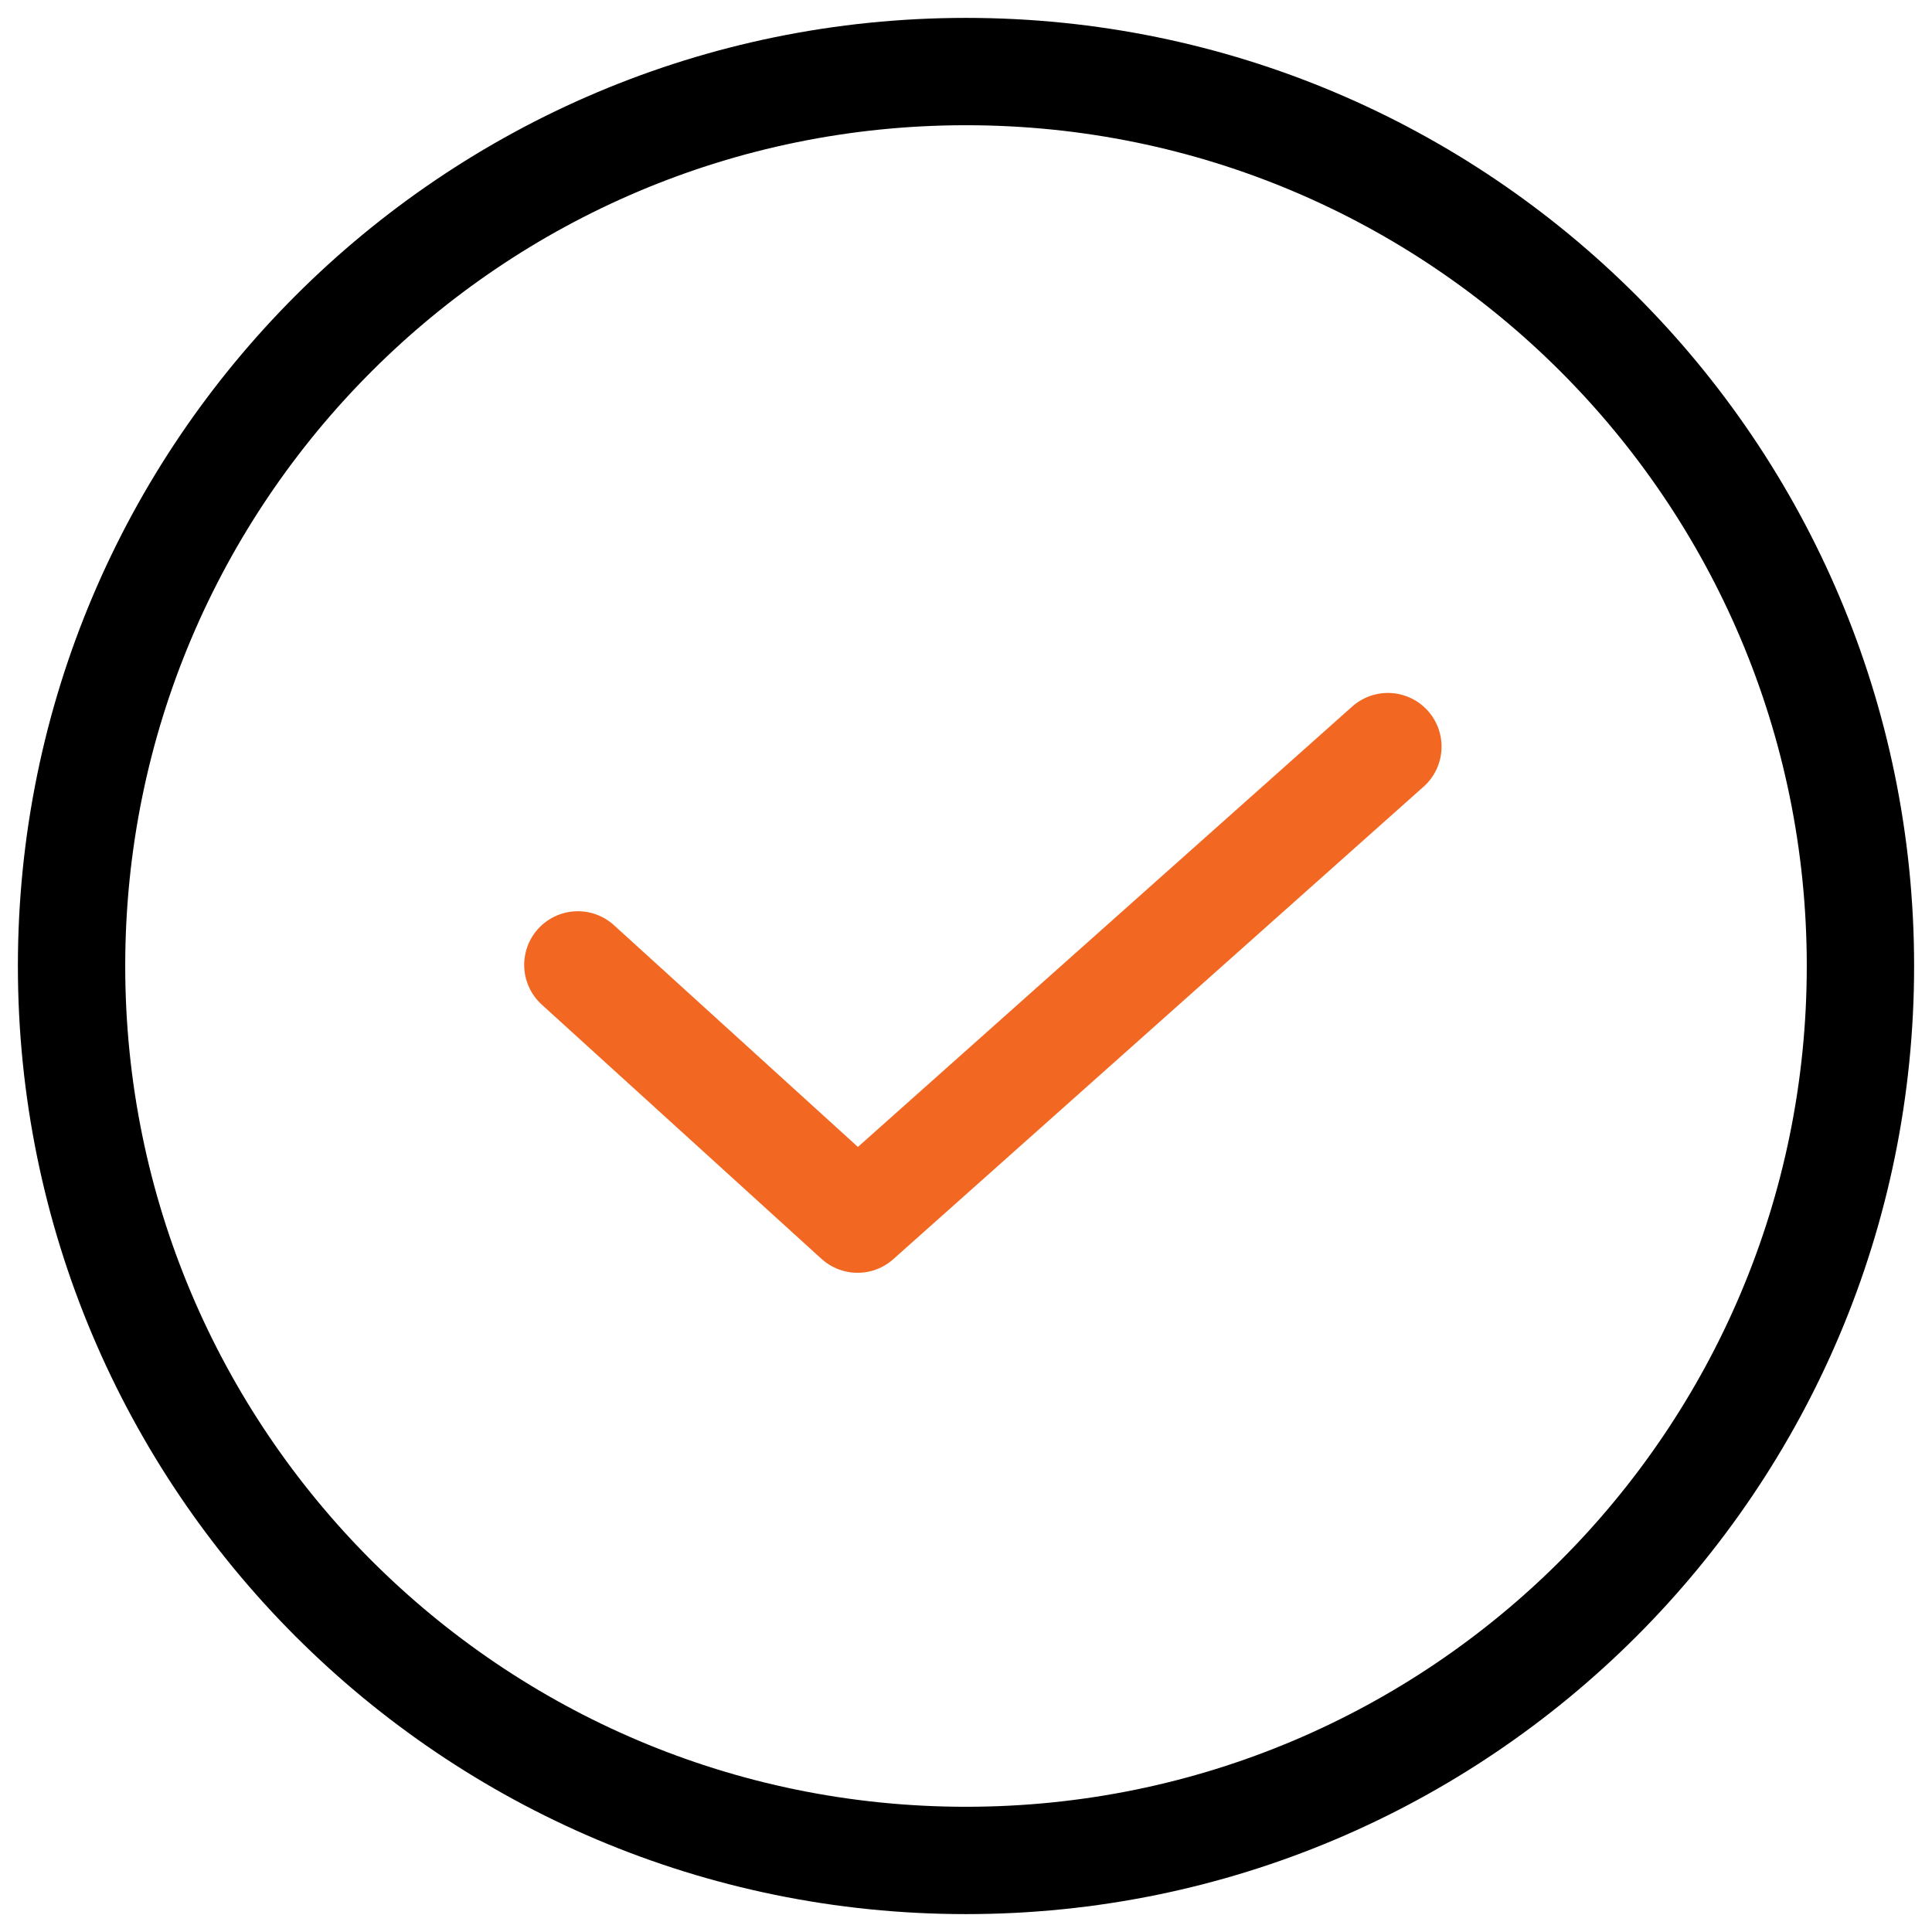 <svg xmlns="http://www.w3.org/2000/svg" width="54" height="54" viewBox="0 0 54 54" fill="none"><path fill-rule="evenodd" clip-rule="evenodd" d="M27 52C40.807 52 52 40.807 52 27C52 13.193 40.807 2 27 2C13.193 2 2 13.193 2 27C2 40.807 13.193 52 27 52Z" stroke="black" stroke-width="3" stroke-miterlimit="10" stroke-linecap="round" stroke-linejoin="round"></path><path d="M38.792 20.868L23.969 34.075L16.151 26.969" stroke="#F26822" stroke-width="3" stroke-miterlimit="10" stroke-linecap="round" stroke-linejoin="round"></path></svg>